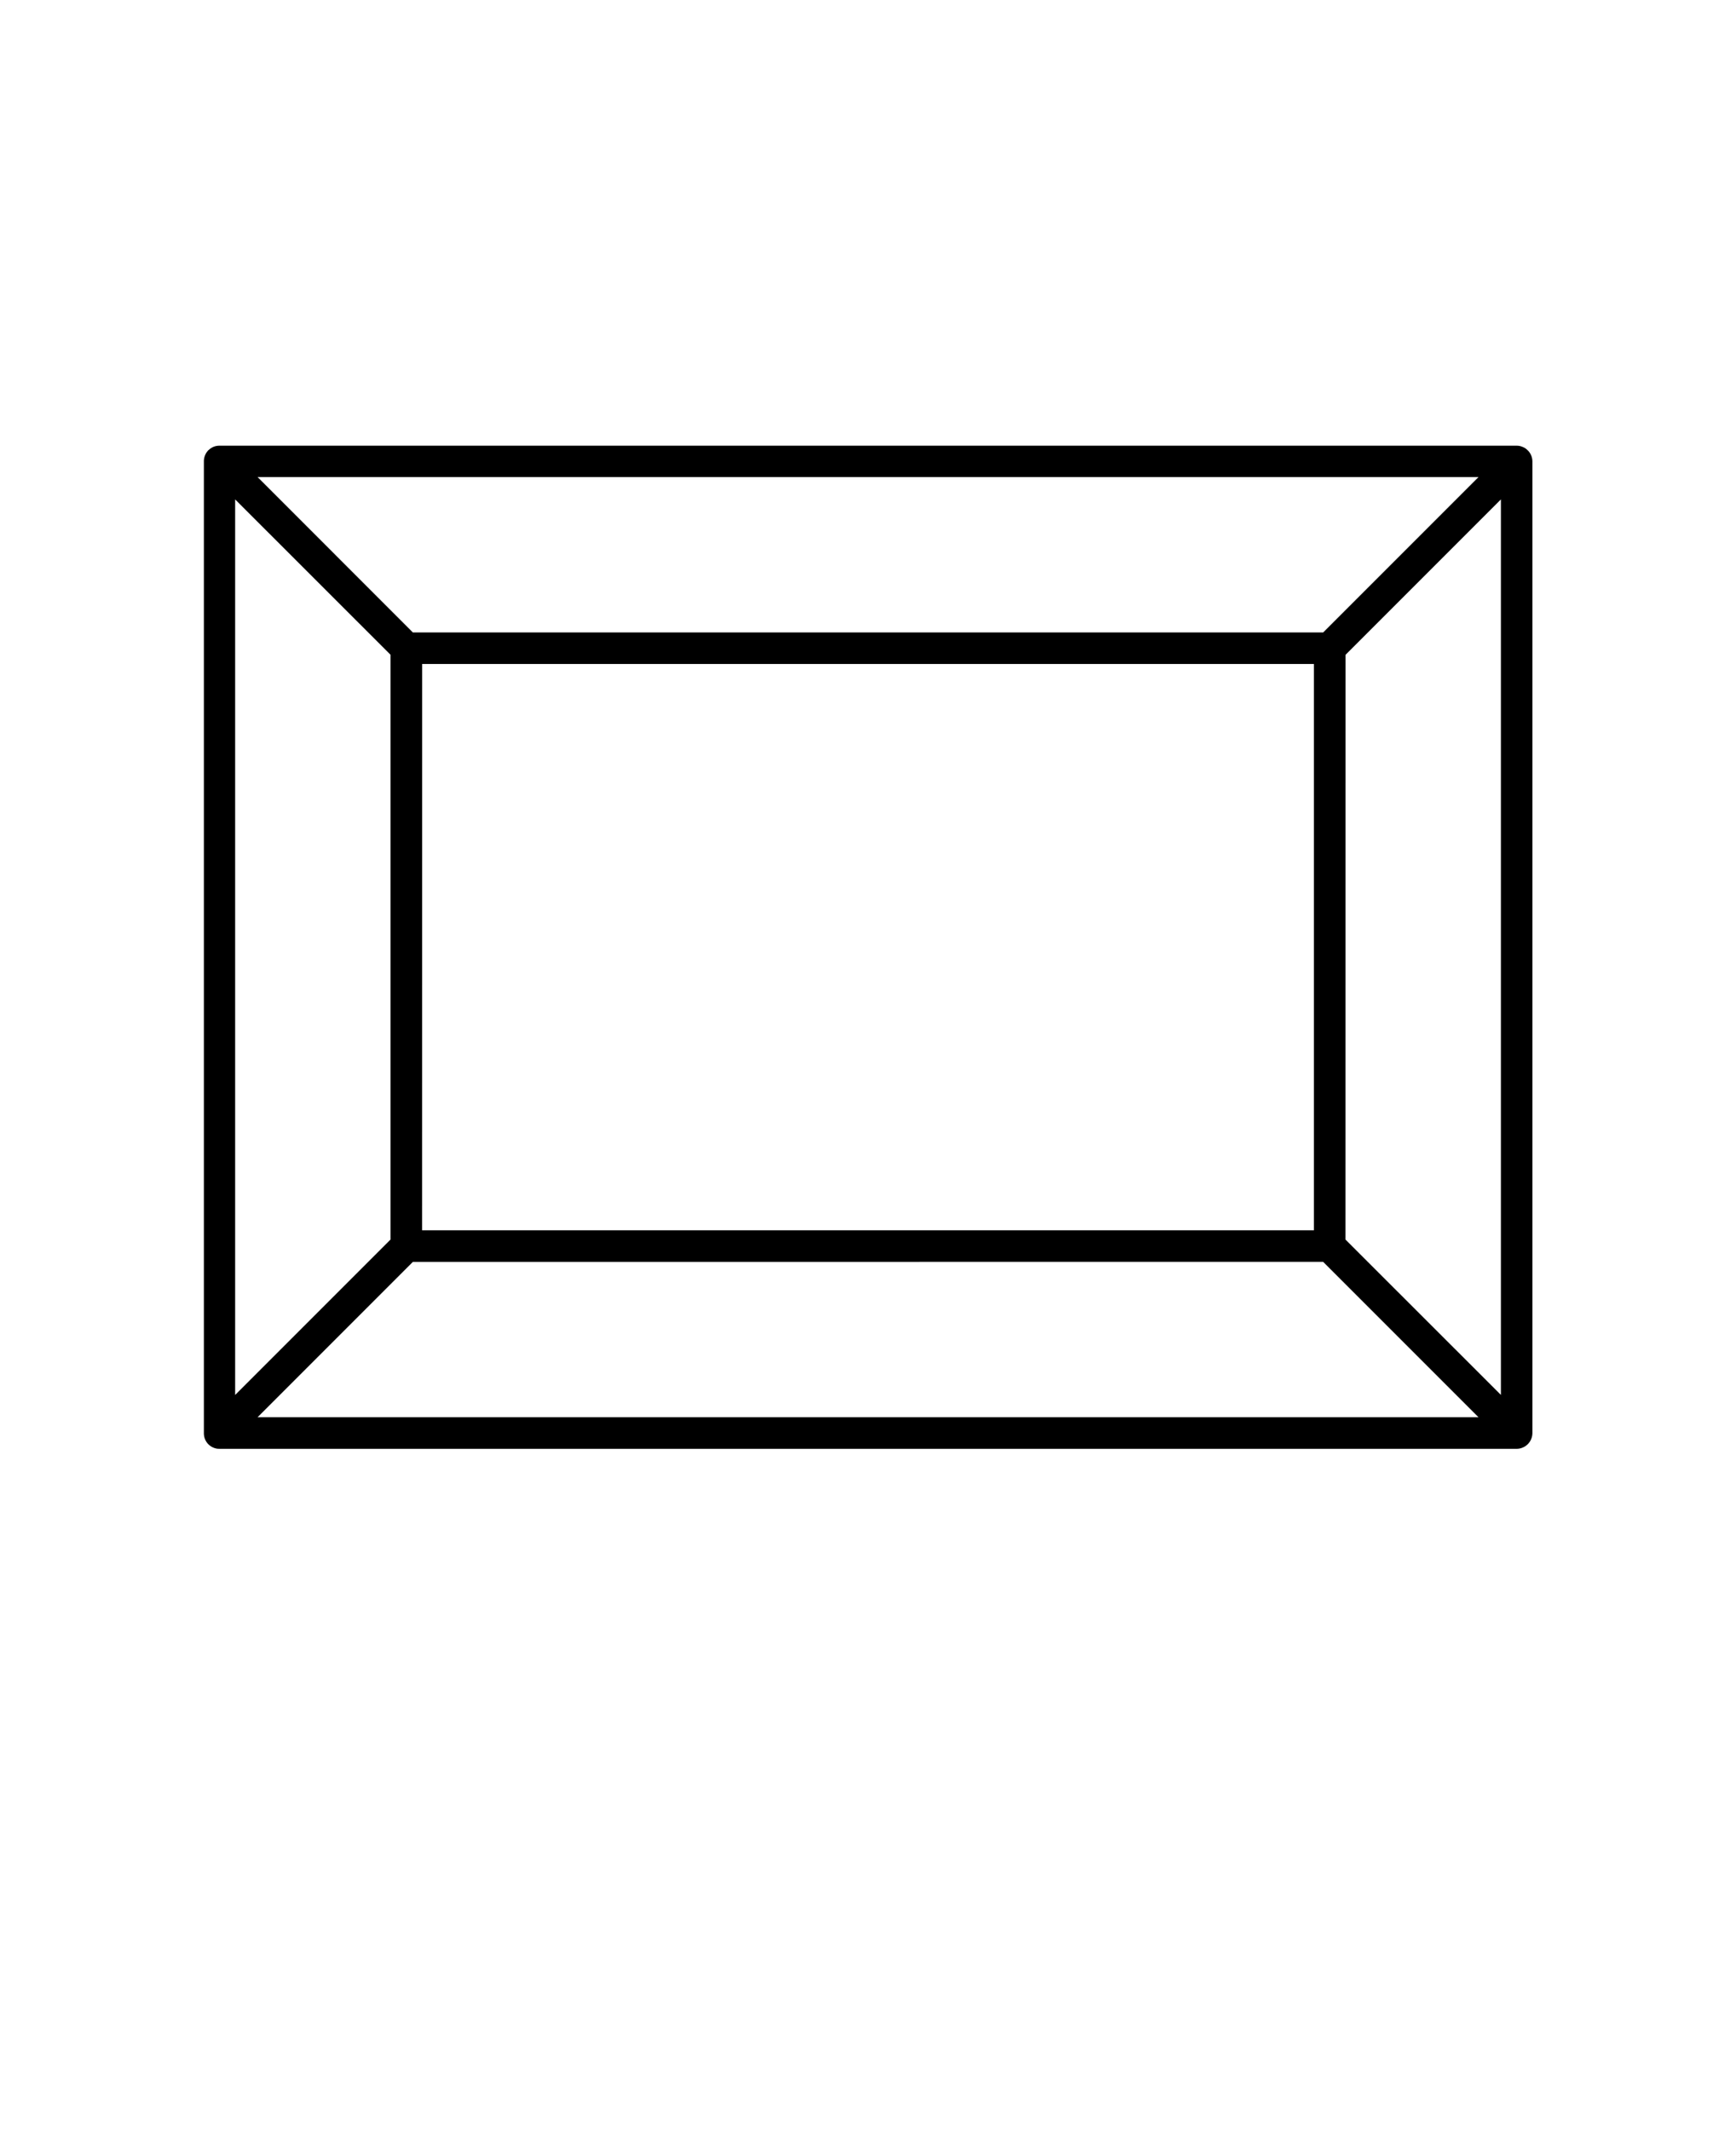 <svg xmlns="http://www.w3.org/2000/svg" version="1.1" viewBox="-5.0 -10.0 110.0 135.0">
 <path d="m91.102 81.777h-82.203c-0.133 0.004-0.262-0.023-0.387-0.078-0.109-0.047-0.211-0.113-0.297-0.199l-0.02-0.02h-0.004c-0.086-0.09-0.152-0.195-0.199-0.309-0.047-0.113-0.07-0.23-0.074-0.348v-61.633c0.004-0.117 0.027-0.234 0.074-0.348 0.047-0.113 0.113-0.219 0.199-0.312v0l0.02-0.02 0.004 0.004c0.086-0.086 0.188-0.152 0.297-0.203 0.125-0.051 0.254-0.078 0.387-0.078h82.203c0.133 0 0.266 0.027 0.387 0.082 0.109 0.043 0.207 0.105 0.289 0.188 0.016 0.016 0.031 0.031 0.051 0.051v-0.004c0.172 0.184 0.27 0.43 0.27 0.68v61.547c0 0.254-0.098 0.5-0.27 0.684-0.016 0.016-0.031 0.031-0.051 0.051v-0.004c-0.082 0.078-0.18 0.145-0.289 0.188-0.121 0.055-0.254 0.082-0.387 0.082zm-79.781-2h77.363l-9.844-9.844-57.68 0.004zm68.934-11.254 9.848 9.84v-56.727l-9.844 9.844zm-70.355-46.887v56.73l9.844-9.844v-37.047zm11.844 46.301h56.512v-35.875h-56.508zm-0.586-37.875h57.684l9.844-9.844h-77.367z"/>
</svg>